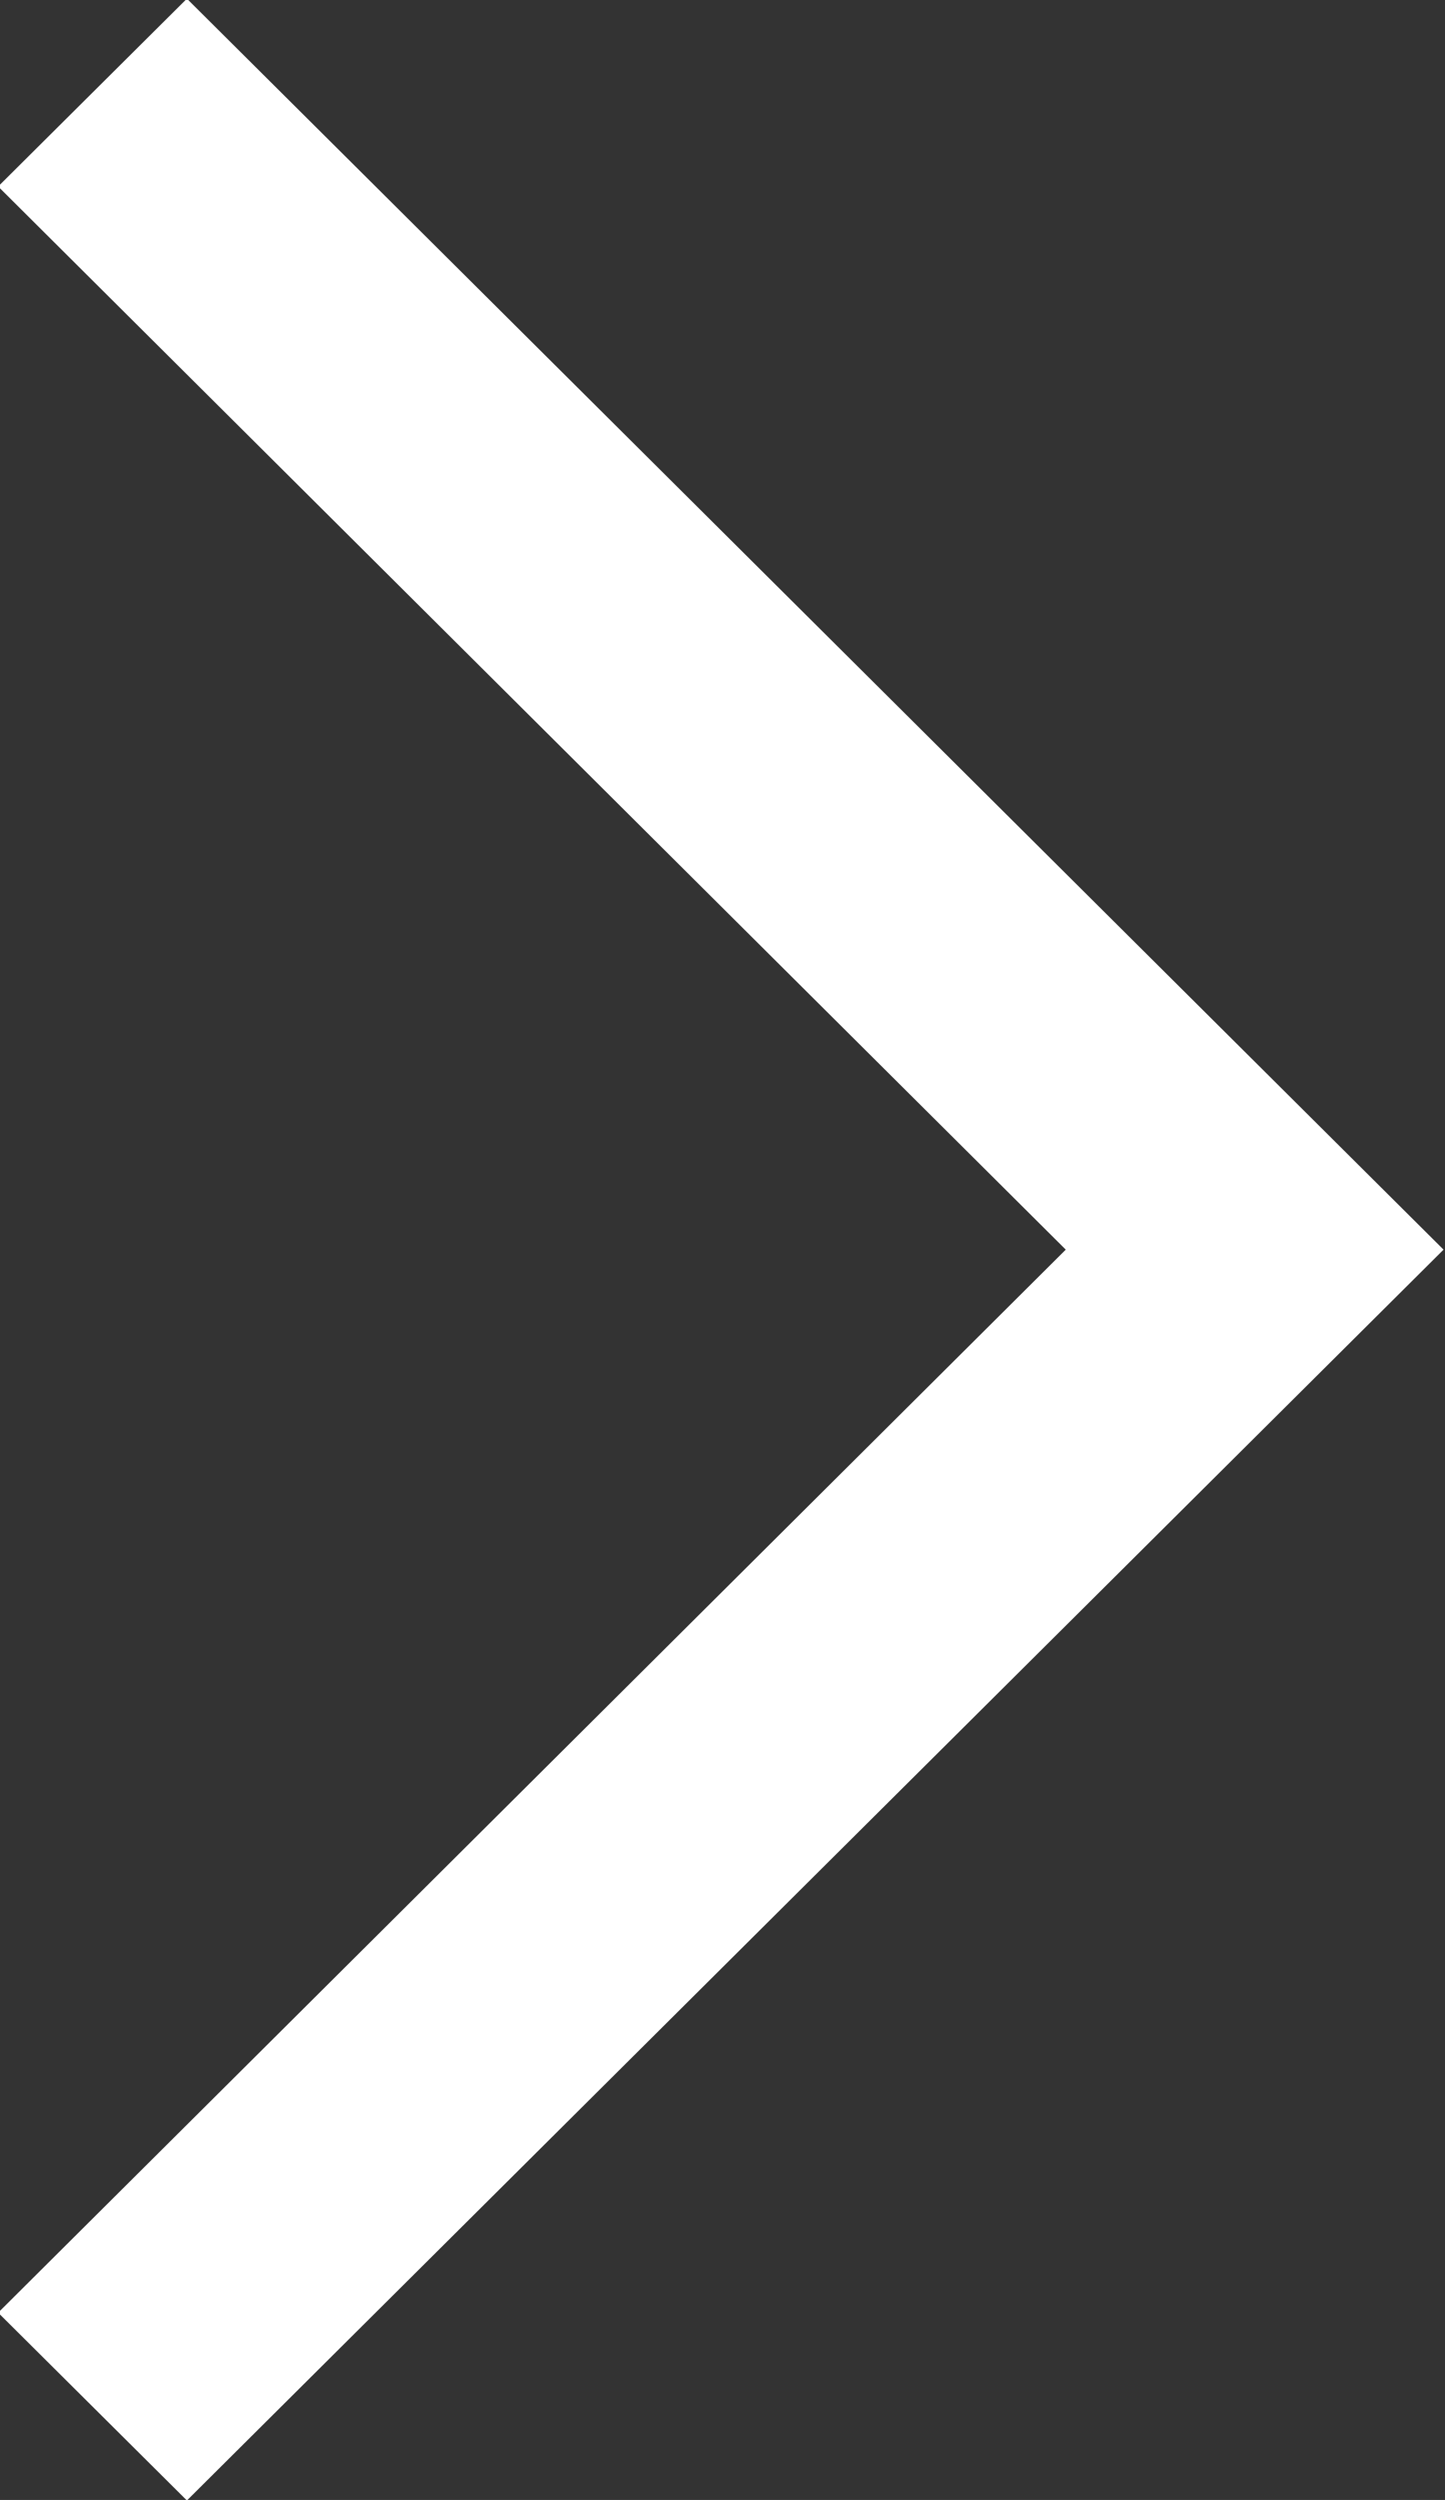 <svg xmlns="http://www.w3.org/2000/svg" xmlns:xlink="http://www.w3.org/1999/xlink" preserveAspectRatio="xMidYMid" width="10.97" height="18.969" viewBox="0 0 10.97 18.969">
  <rect x="0" y="0" width="10.97" height="18.969" fill="#333333" stroke="none"/>
  <defs>
    <style>
      .cls-1 {
        fill: #fff;
        fill-rule: evenodd;
      }
    </style>
  </defs>
  <path d="M1.419,18.973 L-0.014,17.548 L8.091,9.482 L-0.014,1.415 L1.419,-0.010 L10.959,9.482 L1.419,18.973 Z" class="cls-1"/>
</svg>
